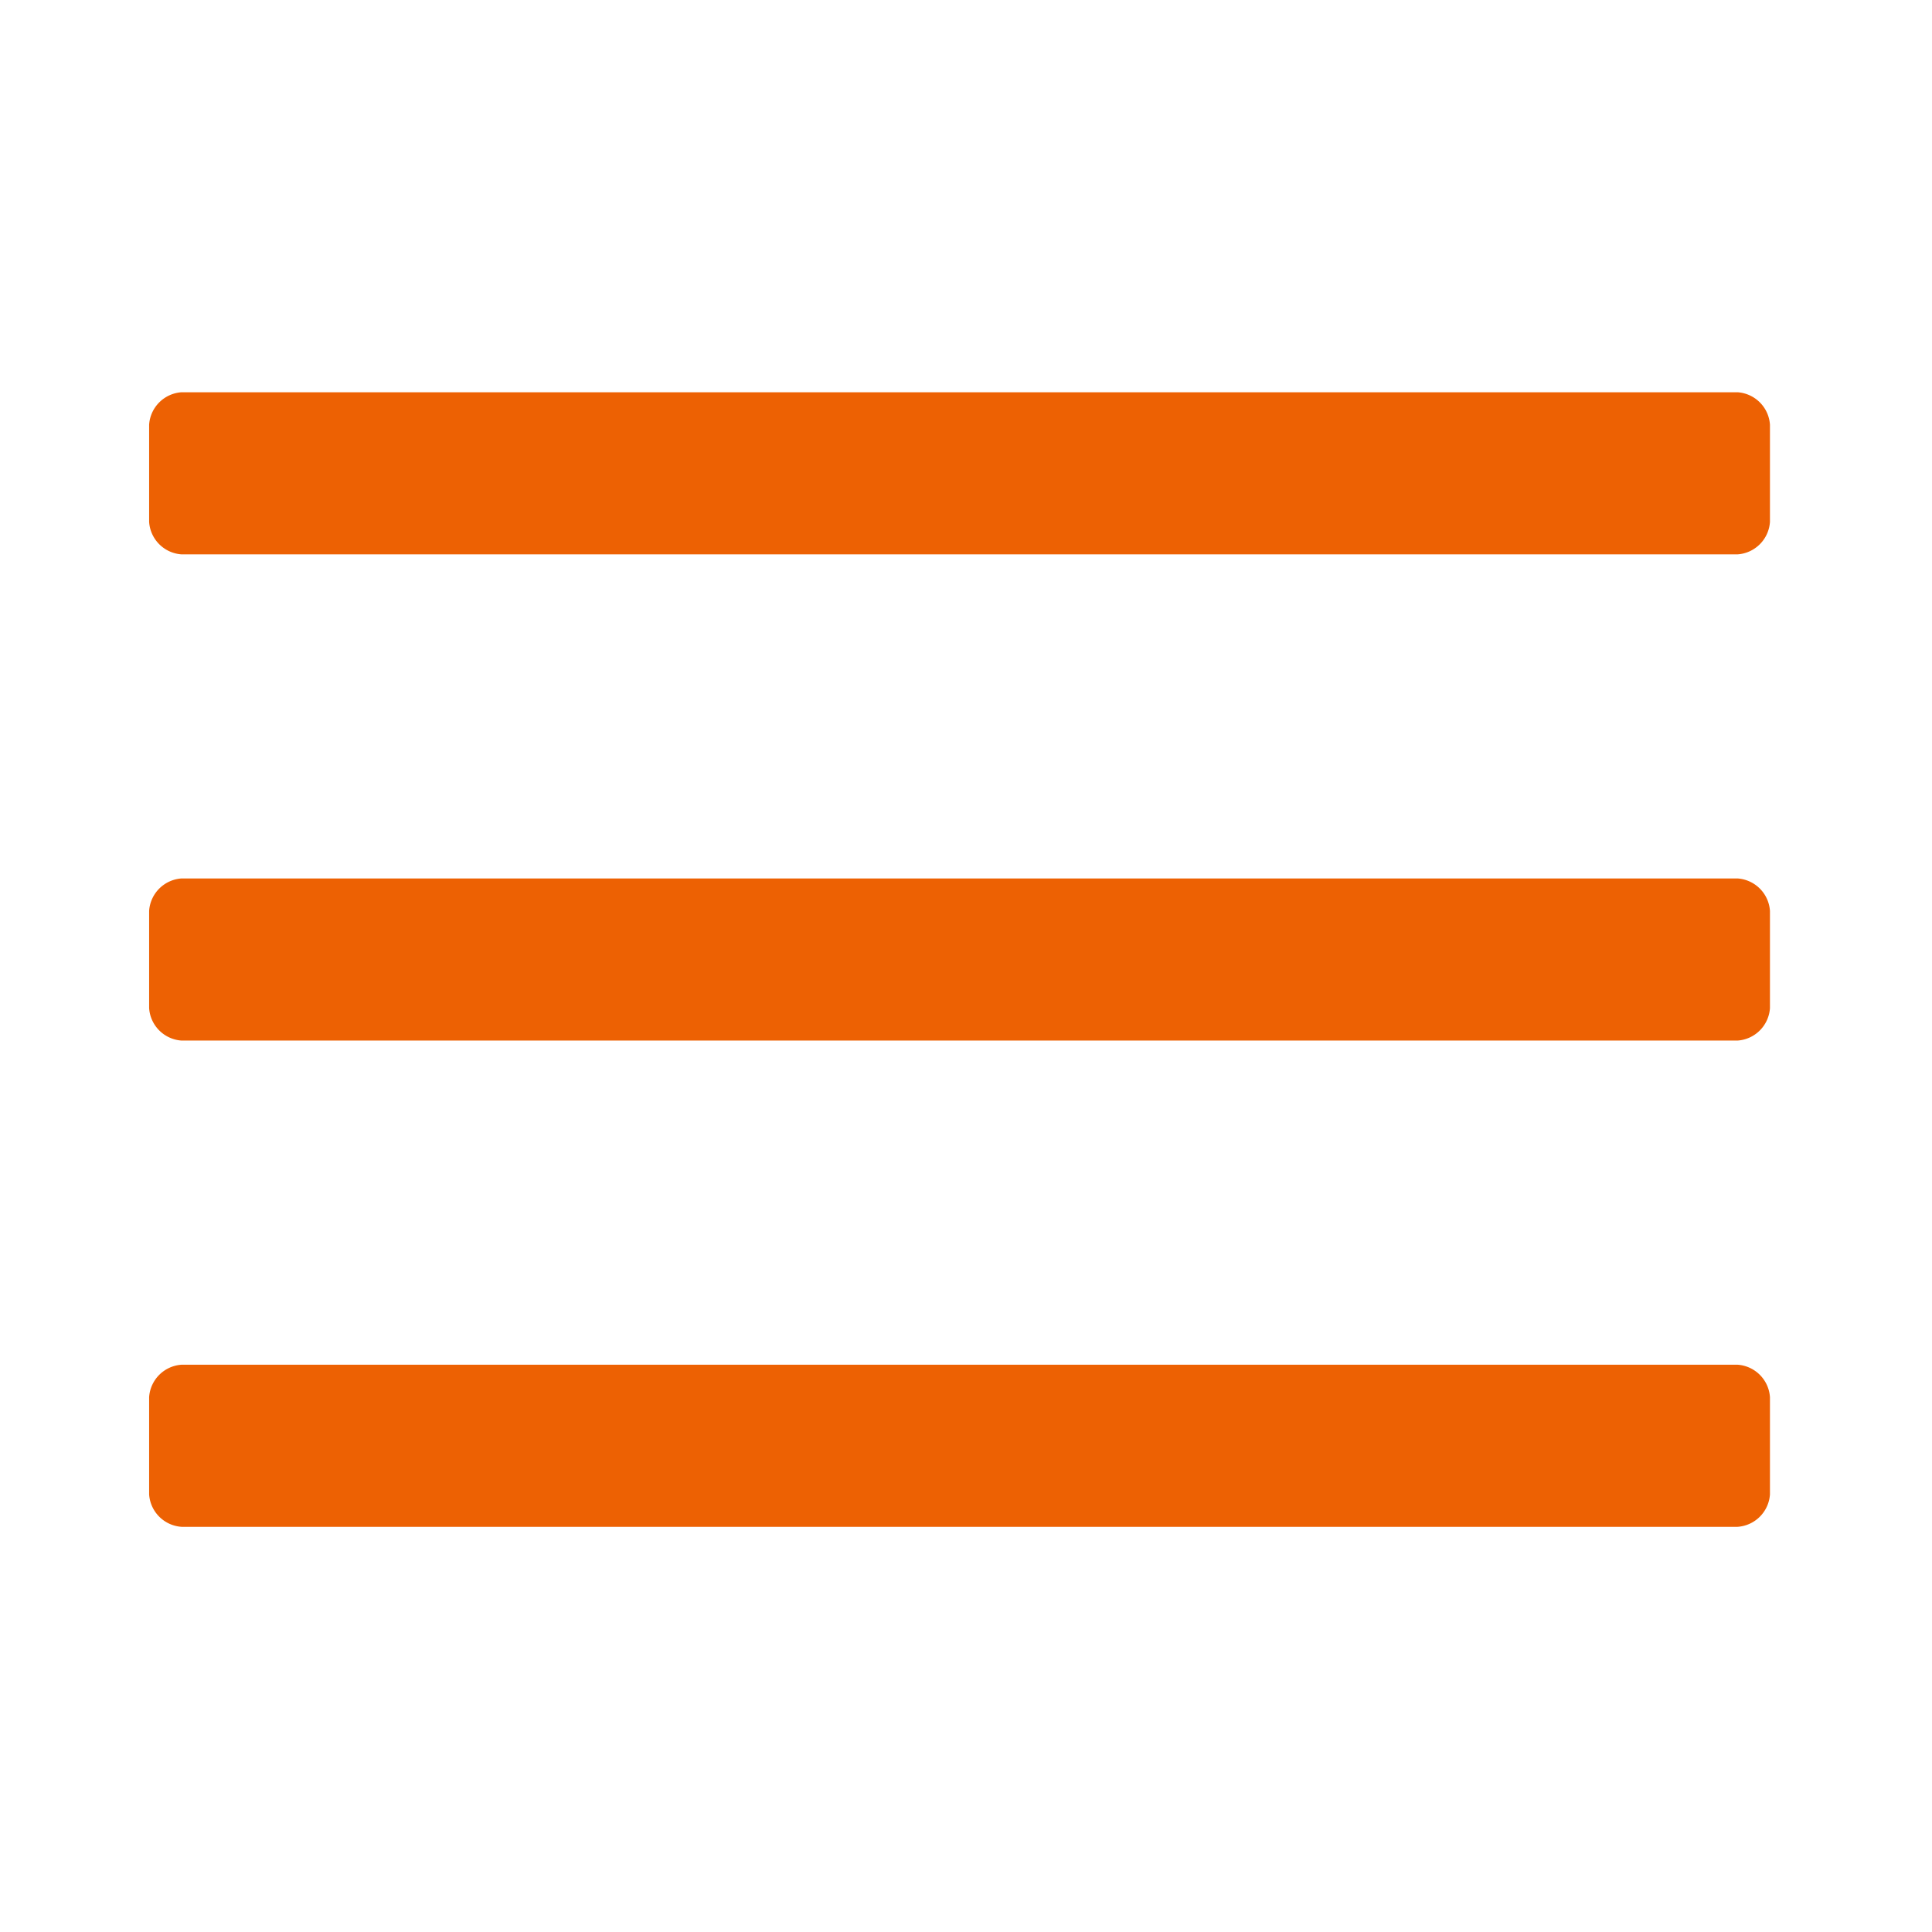 <svg xmlns="http://www.w3.org/2000/svg" width="32" height="32" viewBox="0 0 32 32">
  <g id="グループ_215921" data-name="グループ 215921" transform="translate(-160.197 -819.197)">
    <g id="menu_open" transform="translate(159.947 818.947)">
      <path id="パス_232020" data-name="パス 232020" d="M28.309,11H2.537A.577.577,0,0,0,2,11.537v1.611a.577.577,0,0,0,.537.537H28.309a.577.577,0,0,0,.537-.537V11.537A.577.577,0,0,0,28.309,11" transform="translate(0.72 3.8)" fill="#ed6103"/>
      <path id="パス_232021" data-name="パス 232021" d="M28.309,17H2.537A.577.577,0,0,0,2,17.537v1.611a.577.577,0,0,0,.537.537H28.309a.577.577,0,0,0,.537-.537V17.537A.577.577,0,0,0,28.309,17" transform="translate(0.72 5.854)" fill="#ed6103"/>
      <path id="パス_232022" data-name="パス 232022" d="M28.309,5H2.537A.577.577,0,0,0,2,5.537V7.148a.577.577,0,0,0,.537.537H28.309a.577.577,0,0,0,.537-.537V5.537A.577.577,0,0,0,28.309,5" transform="translate(0.72 1.747)" fill="#ed6103"/>
      <rect id="長方形_186503" data-name="長方形 186503" width="32" height="32" transform="translate(0.25 0.25)" fill="none"/>
    </g>
  </g>
</svg>
